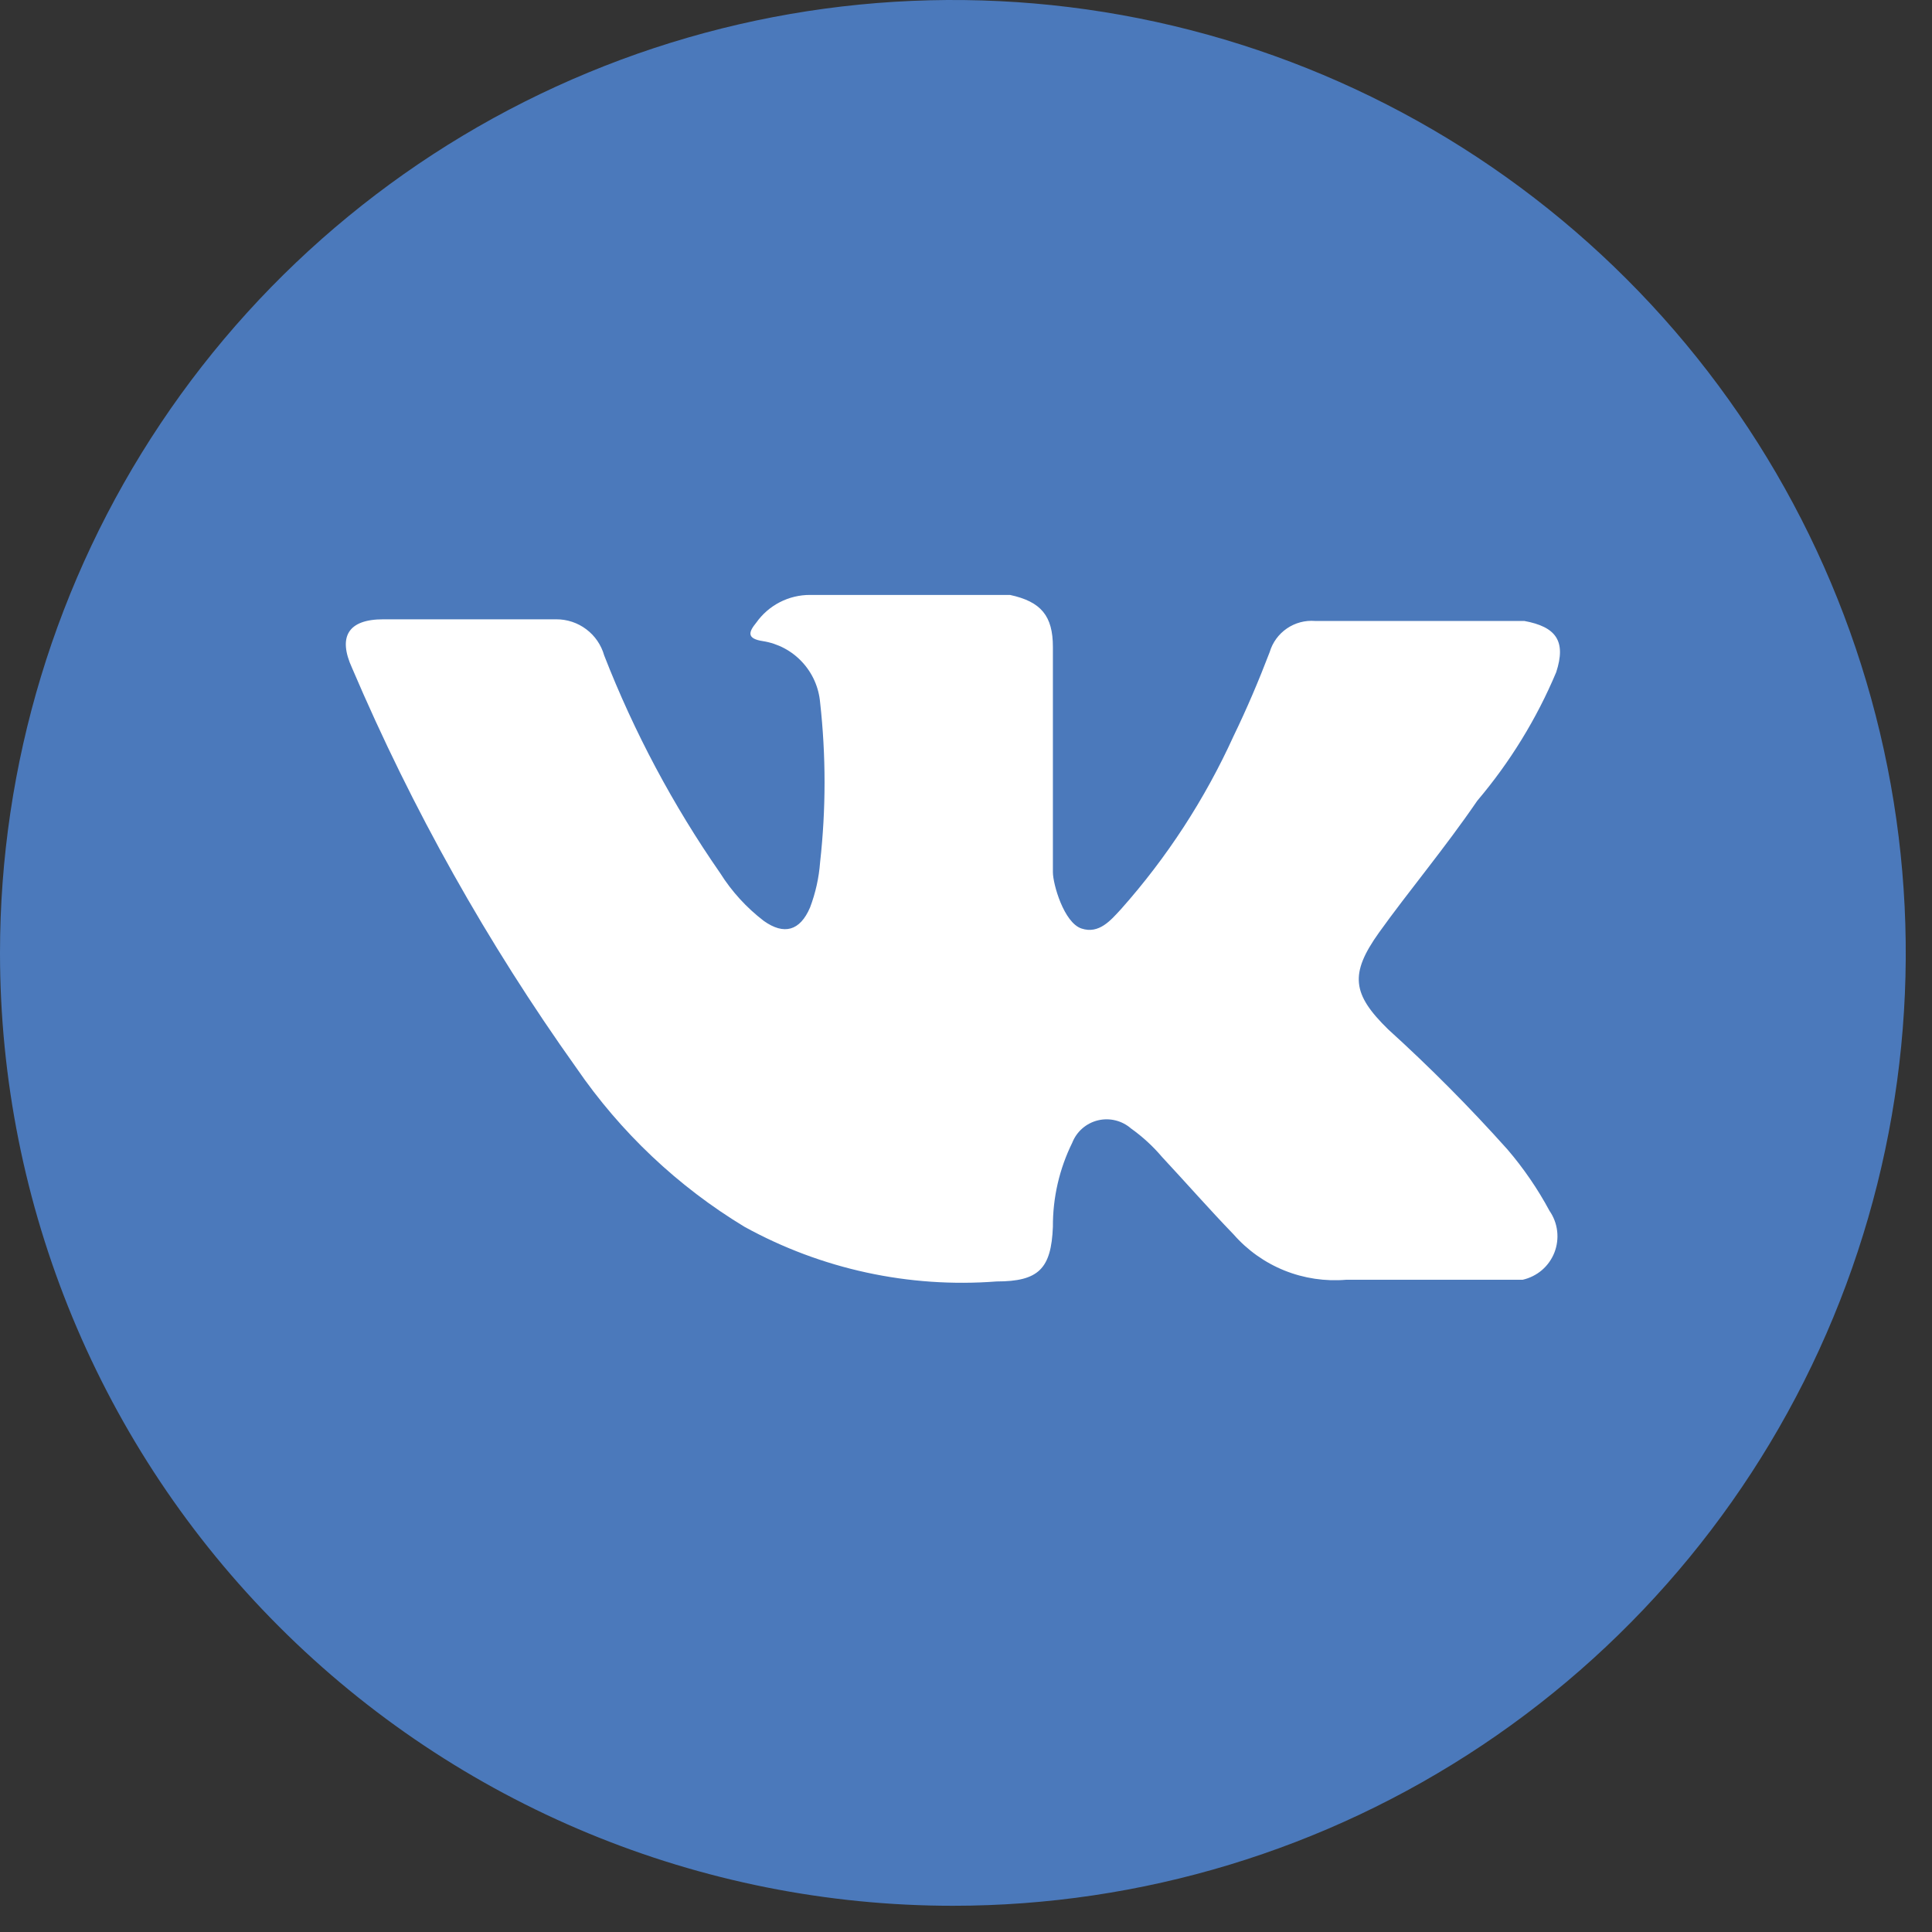 <?xml version="1.0" encoding="UTF-8"?> <svg xmlns="http://www.w3.org/2000/svg" width="47" height="47" viewBox="0 0 47 47" fill="none"><rect x="0" y="0" width="47" height="47" fill="#333333" stroke="none"/> <path d="M23.181 46.362C27.766 46.362 32.248 45.002 36.06 42.455C39.872 39.908 42.843 36.288 44.597 32.052C46.352 27.816 46.811 23.155 45.916 18.659C45.022 14.162 42.814 10.031 39.572 6.79C36.331 3.548 32.2 1.34 27.703 0.445C23.207 -0.449 18.546 0.01 14.31 1.765C10.074 3.519 6.454 6.49 3.907 10.302C1.36 14.114 0 18.596 0 23.181C0 29.329 2.442 35.225 6.79 39.572C11.137 43.92 17.033 46.362 23.181 46.362Z" fill="#4B79BB"></path> <path d="M14.023 25.981C15.096 27.545 16.489 28.863 18.112 29.845C19.983 30.876 22.114 31.338 24.244 31.174C25.266 31.174 25.573 30.867 25.614 29.845C25.61 29.136 25.771 28.436 26.084 27.801C26.137 27.666 26.221 27.546 26.33 27.451C26.439 27.356 26.569 27.289 26.709 27.255C26.849 27.221 26.996 27.221 27.136 27.256C27.276 27.29 27.406 27.358 27.515 27.453C27.795 27.652 28.049 27.886 28.271 28.148C28.844 28.762 29.416 29.416 30.009 30.029C30.347 30.415 30.771 30.716 31.247 30.908C31.723 31.099 32.237 31.176 32.748 31.133H37.041C37.214 31.094 37.376 31.013 37.511 30.898C37.646 30.782 37.75 30.635 37.815 30.469C37.879 30.303 37.902 30.124 37.881 29.948C37.861 29.771 37.796 29.602 37.695 29.456C37.409 28.924 37.066 28.423 36.673 27.964C35.757 26.94 34.788 25.964 33.77 25.041C32.891 24.183 32.83 23.692 33.545 22.69C34.261 21.689 35.14 20.646 35.937 19.481C36.733 18.542 37.381 17.488 37.858 16.353C38.104 15.597 37.858 15.249 37.082 15.106H31.992C31.749 15.087 31.507 15.151 31.306 15.289C31.105 15.427 30.957 15.629 30.888 15.863C30.622 16.558 30.336 17.232 30.009 17.907C29.312 19.44 28.389 20.86 27.27 22.118C27.024 22.384 26.738 22.731 26.309 22.588C25.88 22.445 25.614 21.505 25.614 21.218V15.74C25.614 14.984 25.328 14.636 24.571 14.473H19.706C19.45 14.472 19.197 14.533 18.97 14.65C18.742 14.767 18.546 14.938 18.398 15.147C18.214 15.372 18.153 15.536 18.561 15.597C18.926 15.655 19.262 15.833 19.513 16.104C19.765 16.374 19.919 16.721 19.951 17.089C20.095 18.38 20.095 19.683 19.951 20.973C19.923 21.351 19.84 21.723 19.706 22.077C19.461 22.649 19.072 22.752 18.582 22.404C18.161 22.082 17.801 21.688 17.519 21.239C16.374 19.591 15.427 17.814 14.698 15.944C14.626 15.691 14.474 15.467 14.263 15.309C14.053 15.15 13.796 15.065 13.533 15.066H9.322C8.463 15.066 8.218 15.495 8.565 16.251C10.028 19.682 11.858 22.945 14.023 25.981Z" fill="white"></path> </svg> 